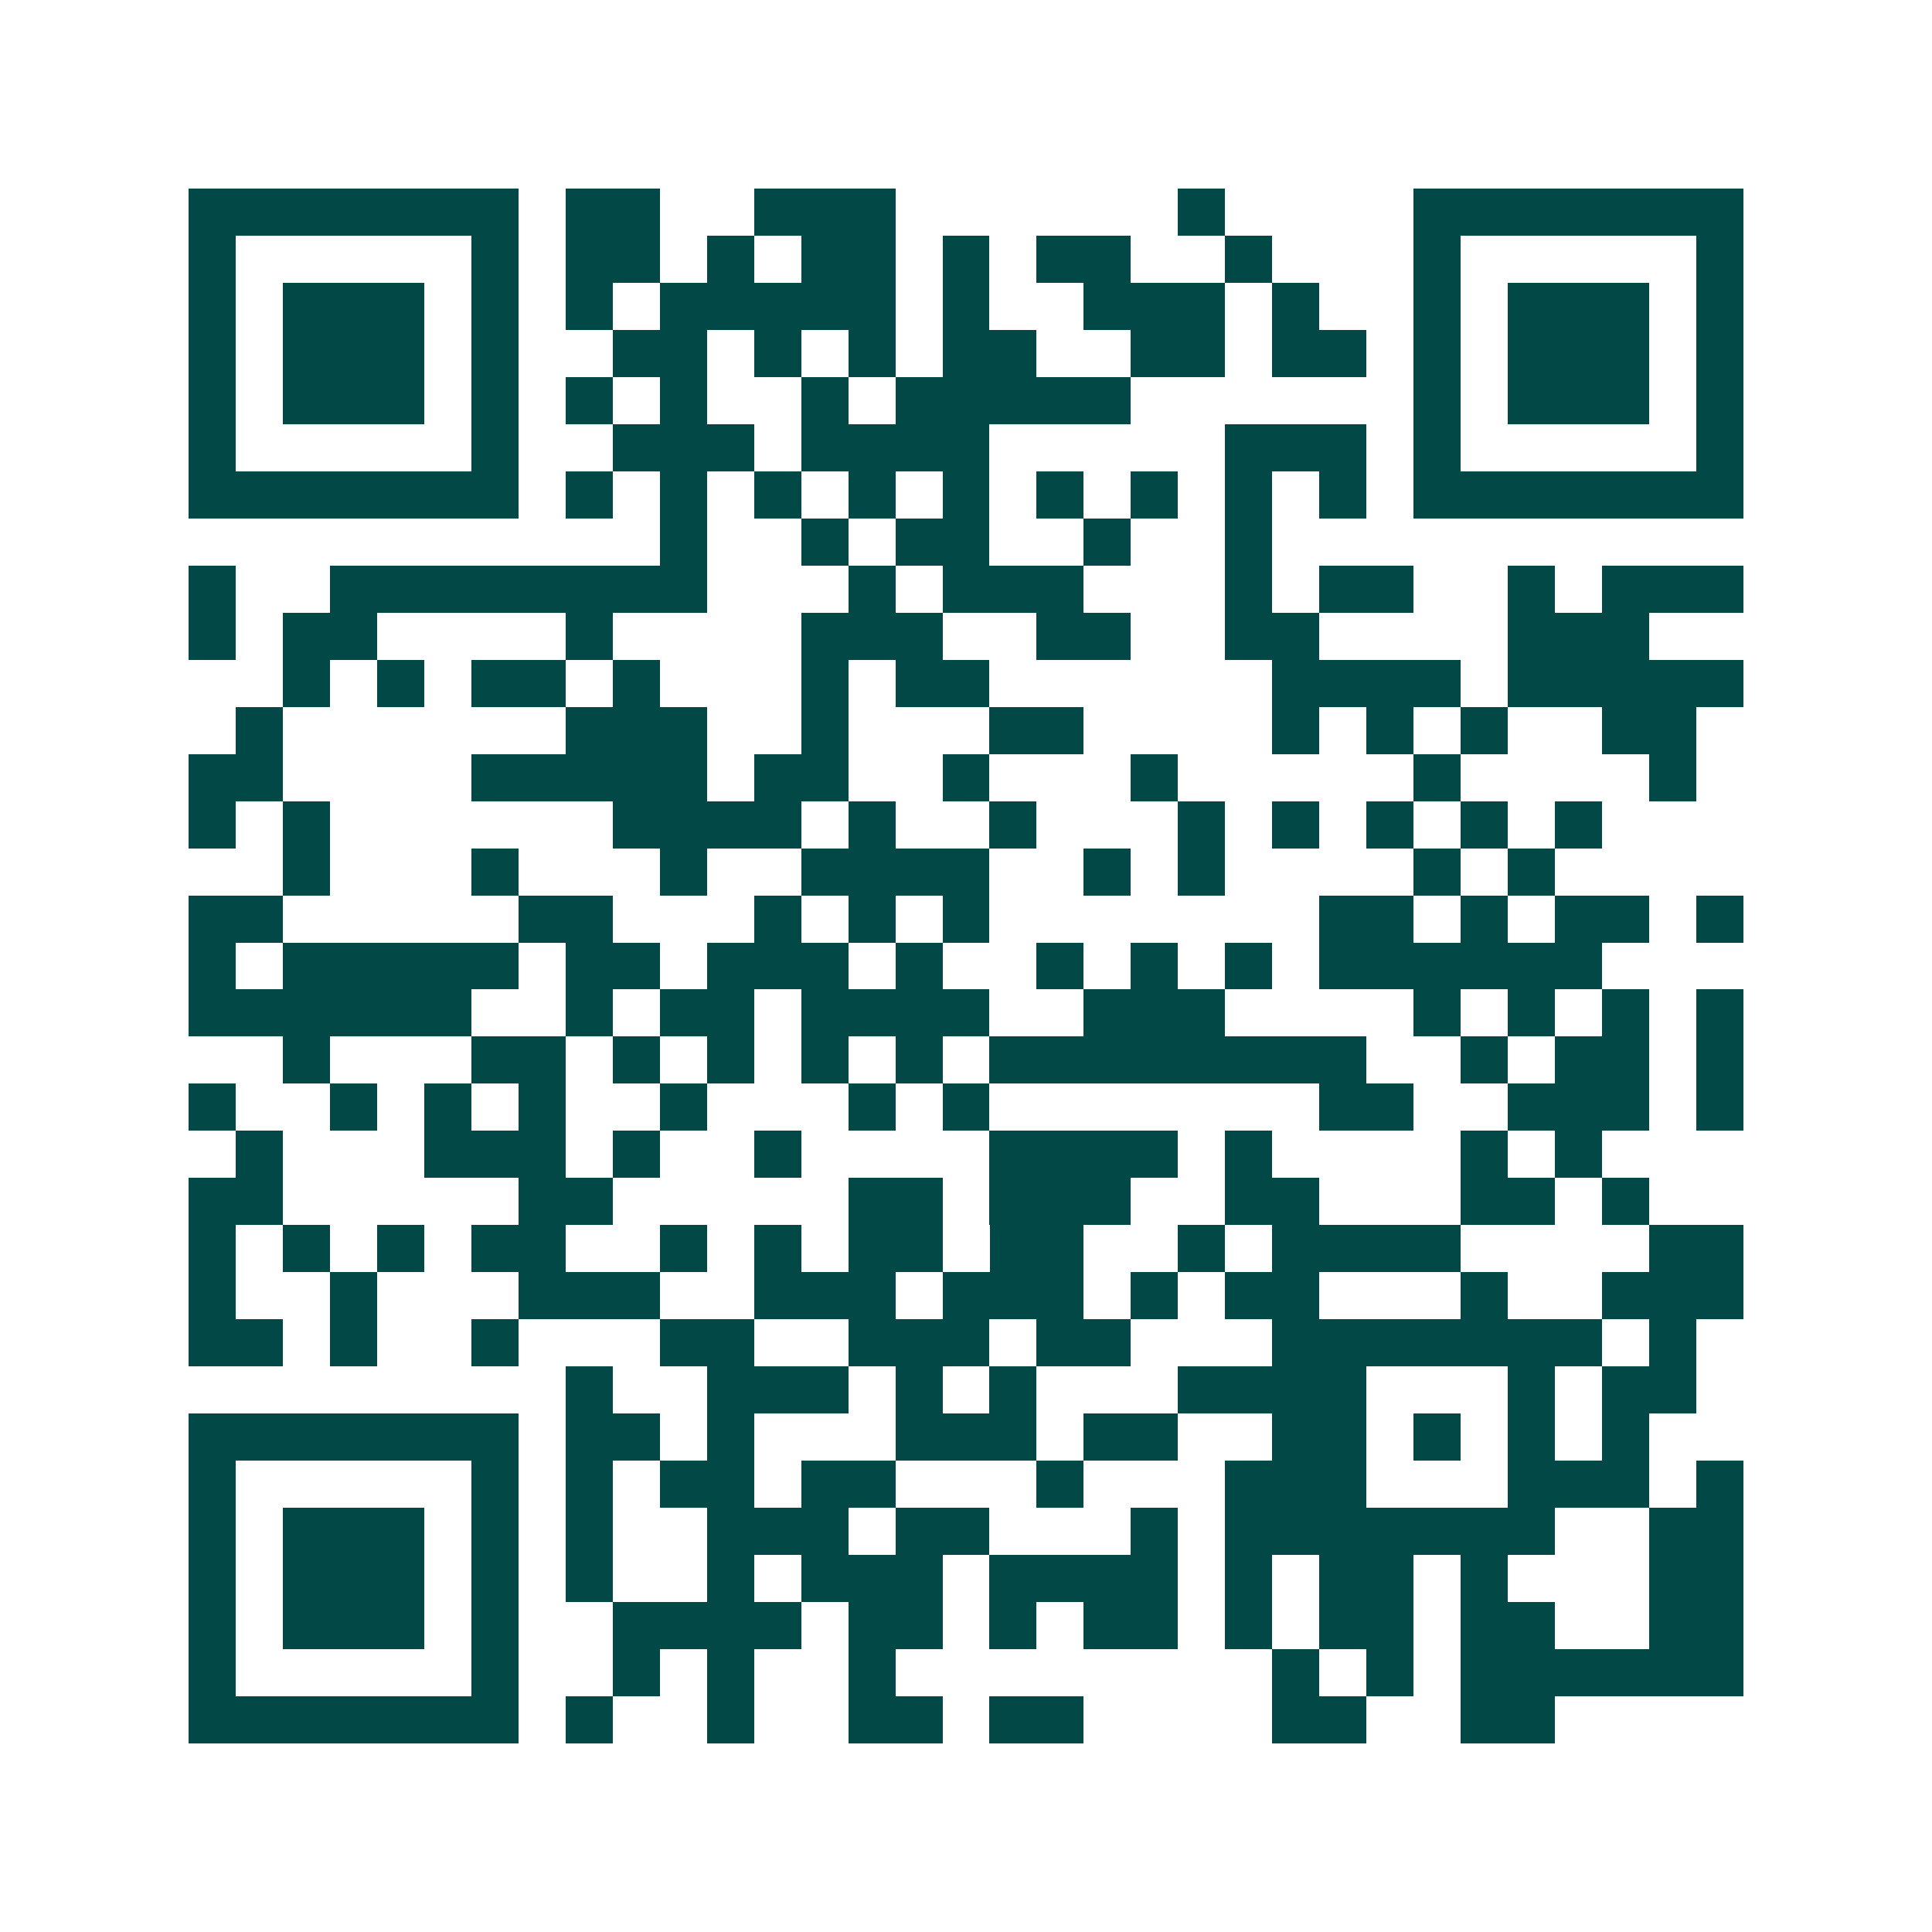 <svg xmlns="http://www.w3.org/2000/svg" width="200" height="200" viewBox="0 0 41 41" shape-rendering="crispEdges"><path fill="#ffffff" d="M0 0h41v41H0z"/><path stroke="#014847" d="M4 4.5h7m1 0h2m2 0h3m6 0h1m4 0h7M4 5.5h1m5 0h1m1 0h2m1 0h1m1 0h2m1 0h1m1 0h2m2 0h1m3 0h1m5 0h1M4 6.5h1m1 0h3m1 0h1m1 0h1m1 0h5m1 0h1m2 0h3m1 0h1m2 0h1m1 0h3m1 0h1M4 7.5h1m1 0h3m1 0h1m2 0h2m1 0h1m1 0h1m1 0h2m2 0h2m1 0h2m1 0h1m1 0h3m1 0h1M4 8.5h1m1 0h3m1 0h1m1 0h1m1 0h1m2 0h1m1 0h5m6 0h1m1 0h3m1 0h1M4 9.5h1m5 0h1m2 0h3m1 0h4m5 0h3m1 0h1m5 0h1M4 10.5h7m1 0h1m1 0h1m1 0h1m1 0h1m1 0h1m1 0h1m1 0h1m1 0h1m1 0h1m1 0h7M14 11.5h1m2 0h1m1 0h2m2 0h1m2 0h1M4 12.5h1m2 0h8m3 0h1m1 0h3m3 0h1m1 0h2m2 0h1m1 0h3M4 13.5h1m1 0h2m4 0h1m4 0h3m2 0h2m2 0h2m4 0h3M6 14.5h1m1 0h1m1 0h2m1 0h1m3 0h1m1 0h2m6 0h4m1 0h5M5 15.5h1m6 0h3m2 0h1m3 0h2m4 0h1m1 0h1m1 0h1m2 0h2M4 16.5h2m4 0h5m1 0h2m2 0h1m3 0h1m5 0h1m4 0h1M4 17.5h1m1 0h1m6 0h4m1 0h1m2 0h1m3 0h1m1 0h1m1 0h1m1 0h1m1 0h1M6 18.5h1m3 0h1m3 0h1m2 0h4m2 0h1m1 0h1m4 0h1m1 0h1M4 19.5h2m5 0h2m3 0h1m1 0h1m1 0h1m7 0h2m1 0h1m1 0h2m1 0h1M4 20.5h1m1 0h5m1 0h2m1 0h3m1 0h1m2 0h1m1 0h1m1 0h1m1 0h6M4 21.5h6m2 0h1m1 0h2m1 0h4m2 0h3m4 0h1m1 0h1m1 0h1m1 0h1M6 22.5h1m3 0h2m1 0h1m1 0h1m1 0h1m1 0h1m1 0h8m2 0h1m1 0h2m1 0h1M4 23.5h1m2 0h1m1 0h1m1 0h1m2 0h1m3 0h1m1 0h1m7 0h2m2 0h3m1 0h1M5 24.5h1m3 0h3m1 0h1m2 0h1m4 0h4m1 0h1m4 0h1m1 0h1M4 25.5h2m5 0h2m5 0h2m1 0h3m2 0h2m3 0h2m1 0h1M4 26.5h1m1 0h1m1 0h1m1 0h2m2 0h1m1 0h1m1 0h2m1 0h2m2 0h1m1 0h4m4 0h2M4 27.5h1m2 0h1m3 0h3m2 0h3m1 0h3m1 0h1m1 0h2m3 0h1m2 0h3M4 28.5h2m1 0h1m2 0h1m3 0h2m2 0h3m1 0h2m3 0h7m1 0h1M12 29.5h1m2 0h3m1 0h1m1 0h1m3 0h4m3 0h1m1 0h2M4 30.5h7m1 0h2m1 0h1m3 0h3m1 0h2m2 0h2m1 0h1m1 0h1m1 0h1M4 31.5h1m5 0h1m1 0h1m1 0h2m1 0h2m3 0h1m3 0h3m3 0h3m1 0h1M4 32.5h1m1 0h3m1 0h1m1 0h1m2 0h3m1 0h2m3 0h1m1 0h7m2 0h2M4 33.5h1m1 0h3m1 0h1m1 0h1m2 0h1m1 0h3m1 0h4m1 0h1m1 0h2m1 0h1m3 0h2M4 34.5h1m1 0h3m1 0h1m2 0h4m1 0h2m1 0h1m1 0h2m1 0h1m1 0h2m1 0h2m2 0h2M4 35.5h1m5 0h1m2 0h1m1 0h1m2 0h1m8 0h1m1 0h1m1 0h6M4 36.5h7m1 0h1m2 0h1m2 0h2m1 0h2m4 0h2m2 0h2"/></svg>
